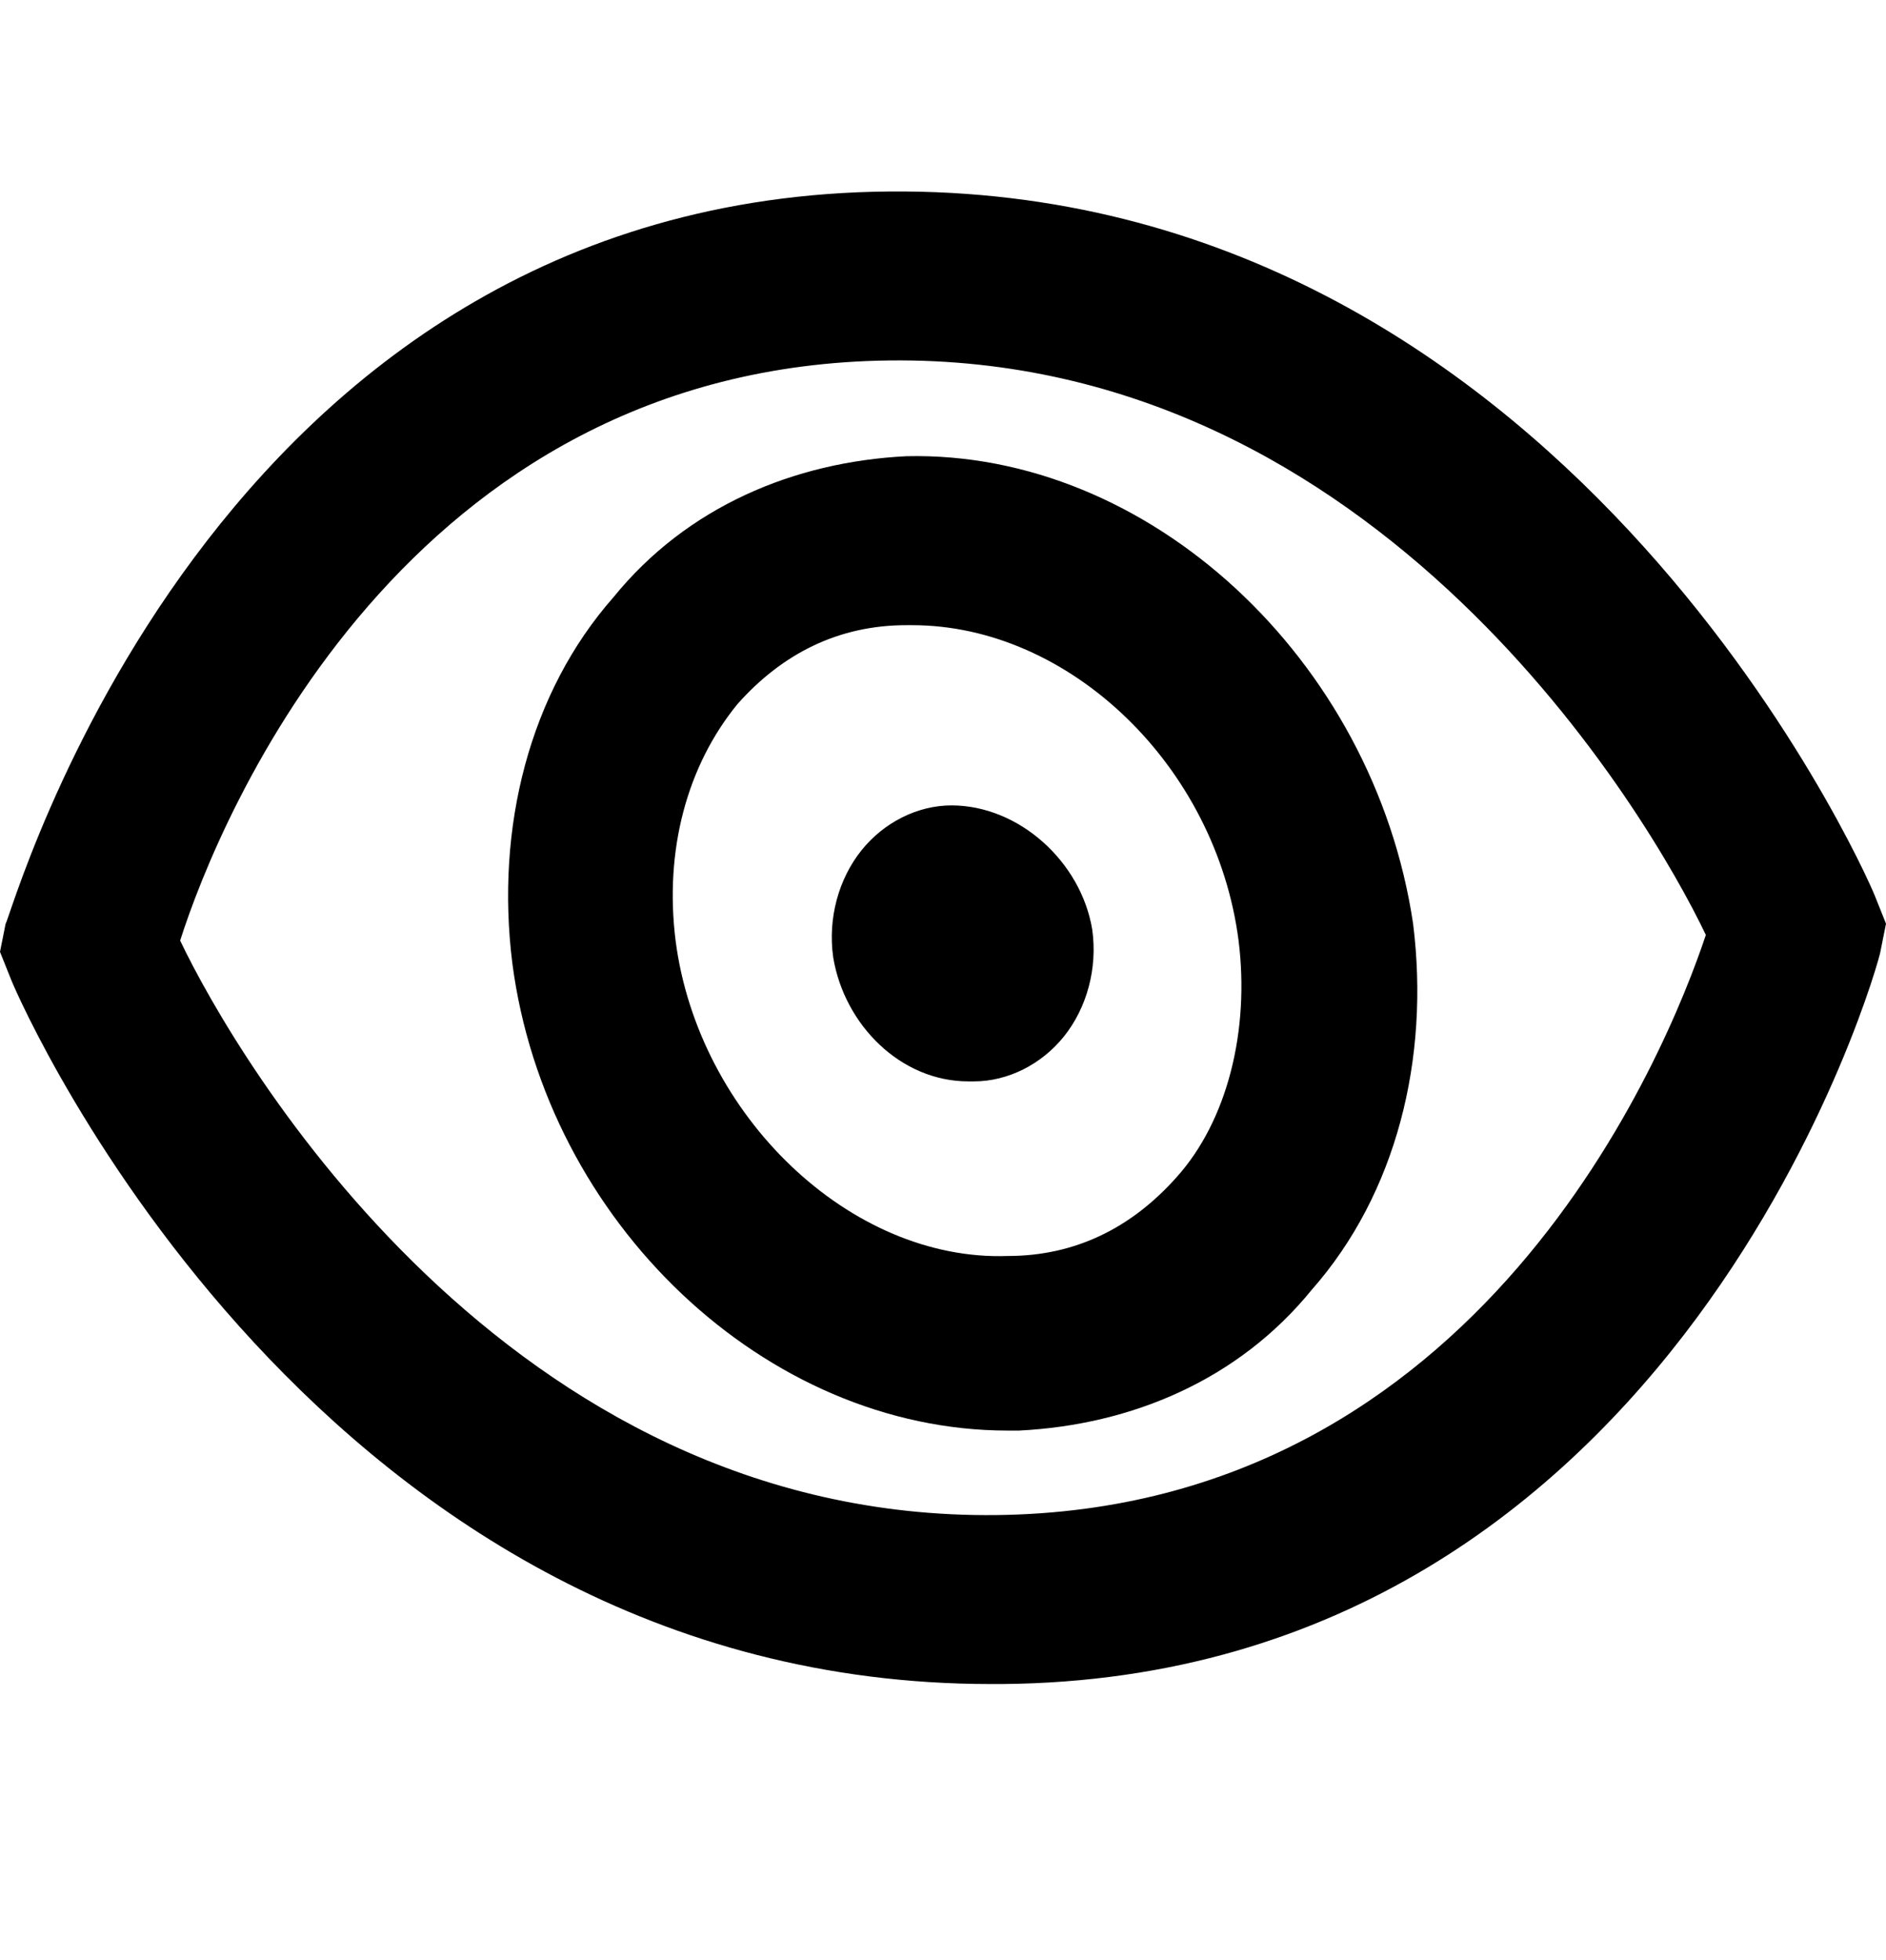 <?xml version="1.0" encoding="utf-8"?>
<!-- Generator: Adobe Illustrator 23.0.1, SVG Export Plug-In . SVG Version: 6.00 Build 0)  -->
<svg version="1.1" id="Layer_1" xmlns="http://www.w3.org/2000/svg" xmlns:xlink="http://www.w3.org/1999/xlink" x="0px" y="0px"
	 viewBox="0 0 33.5 34.8" style="enable-background:new 0 0 33.5 34.8;" xml:space="preserve">
<style type="text/css">
	.st0{fill:#FFFFFF;}
	.st1{fill:#F0ECE8;}
	.st2{fill-rule:evenodd;clip-rule:evenodd;fill:#F0ECE8;}
	.st3{fill:#FDCE60;}
	.st4{fill:#FFD360;}
	.st5{fill:#F6F197;}
	.st6{fill:#FCFBE7;}
	.st7{fill:#F8EF71;}
	.st8{fill:#FCC65C;}
	.st9{fill:#772B1B;}
	.st10{fill:#DB8F29;}
	.st11{fill:#5A2B16;}
	.st12{fill:#1E0F0F;}
	.st13{fill:#B77D39;}
	.st14{fill:url(#SVGID_1_);}
	.st15{fill:url(#SVGID_2_);}
	.st16{fill:url(#SVGID_3_);}
	.st17{fill-rule:evenodd;clip-rule:evenodd;}
	.st18{fill-rule:evenodd;clip-rule:evenodd;fill:#DB8F29;}
</style>
<g>
	<path d="M33.3,15.9c-0.2-0.5-5.6-12.6-17.5-12.5C3.7,3.5,0.2,16.3,0.1,16.4L0,16.9l0.2,0.5c0.2,0.5,5.5,12.5,17.4,12.5
		c0.1,0,0.1,0,0.2,0c12.1-0.1,15.6-12.9,15.6-13l0.1-0.5L33.3,15.9z M17.7,26.9C9,27,4.2,18.8,3.2,16.7c0.7-2.2,4-10.2,12.6-10.3
		c8.7-0.1,13.5,8.1,14.5,10.2C29.6,18.7,26.3,26.8,17.7,26.9z"/>
	<path d="M16.1,8.1c-2,0.1-3.9,0.9-5.2,2.5c-1.5,1.7-2.1,4.1-1.8,6.5c0.6,4.6,4.5,8.3,8.8,8.3c0.1,0,0.1,0,0.2,0
		c2-0.1,3.9-0.9,5.2-2.5c1.5-1.7,2.1-4.1,1.8-6.5C24.4,11.7,20.4,8,16.1,8.1z M20.9,20.9c-0.8,0.9-1.8,1.4-3,1.4
		c-2.8,0.1-5.5-2.5-5.9-5.6c-0.2-1.6,0.2-3.1,1.1-4.2c0.8-0.9,1.8-1.4,3-1.4c0,0,0.1,0,0.1,0c2.8,0,5.4,2.5,5.8,5.6
		C22.2,18.3,21.8,19.9,20.9,20.9z"/>
	<path d="M16.9,14.3c-0.6,0-1.2,0.3-1.6,0.8c-0.4,0.5-0.6,1.2-0.5,1.9c0.2,1.2,1.2,2.2,2.4,2.2c0,0,0,0,0.1,0c0.6,0,1.2-0.3,1.6-0.8
		c0.4-0.5,0.6-1.2,0.5-1.9C19.2,15.3,18.1,14.3,16.9,14.3z"/>
</g>
</svg>
